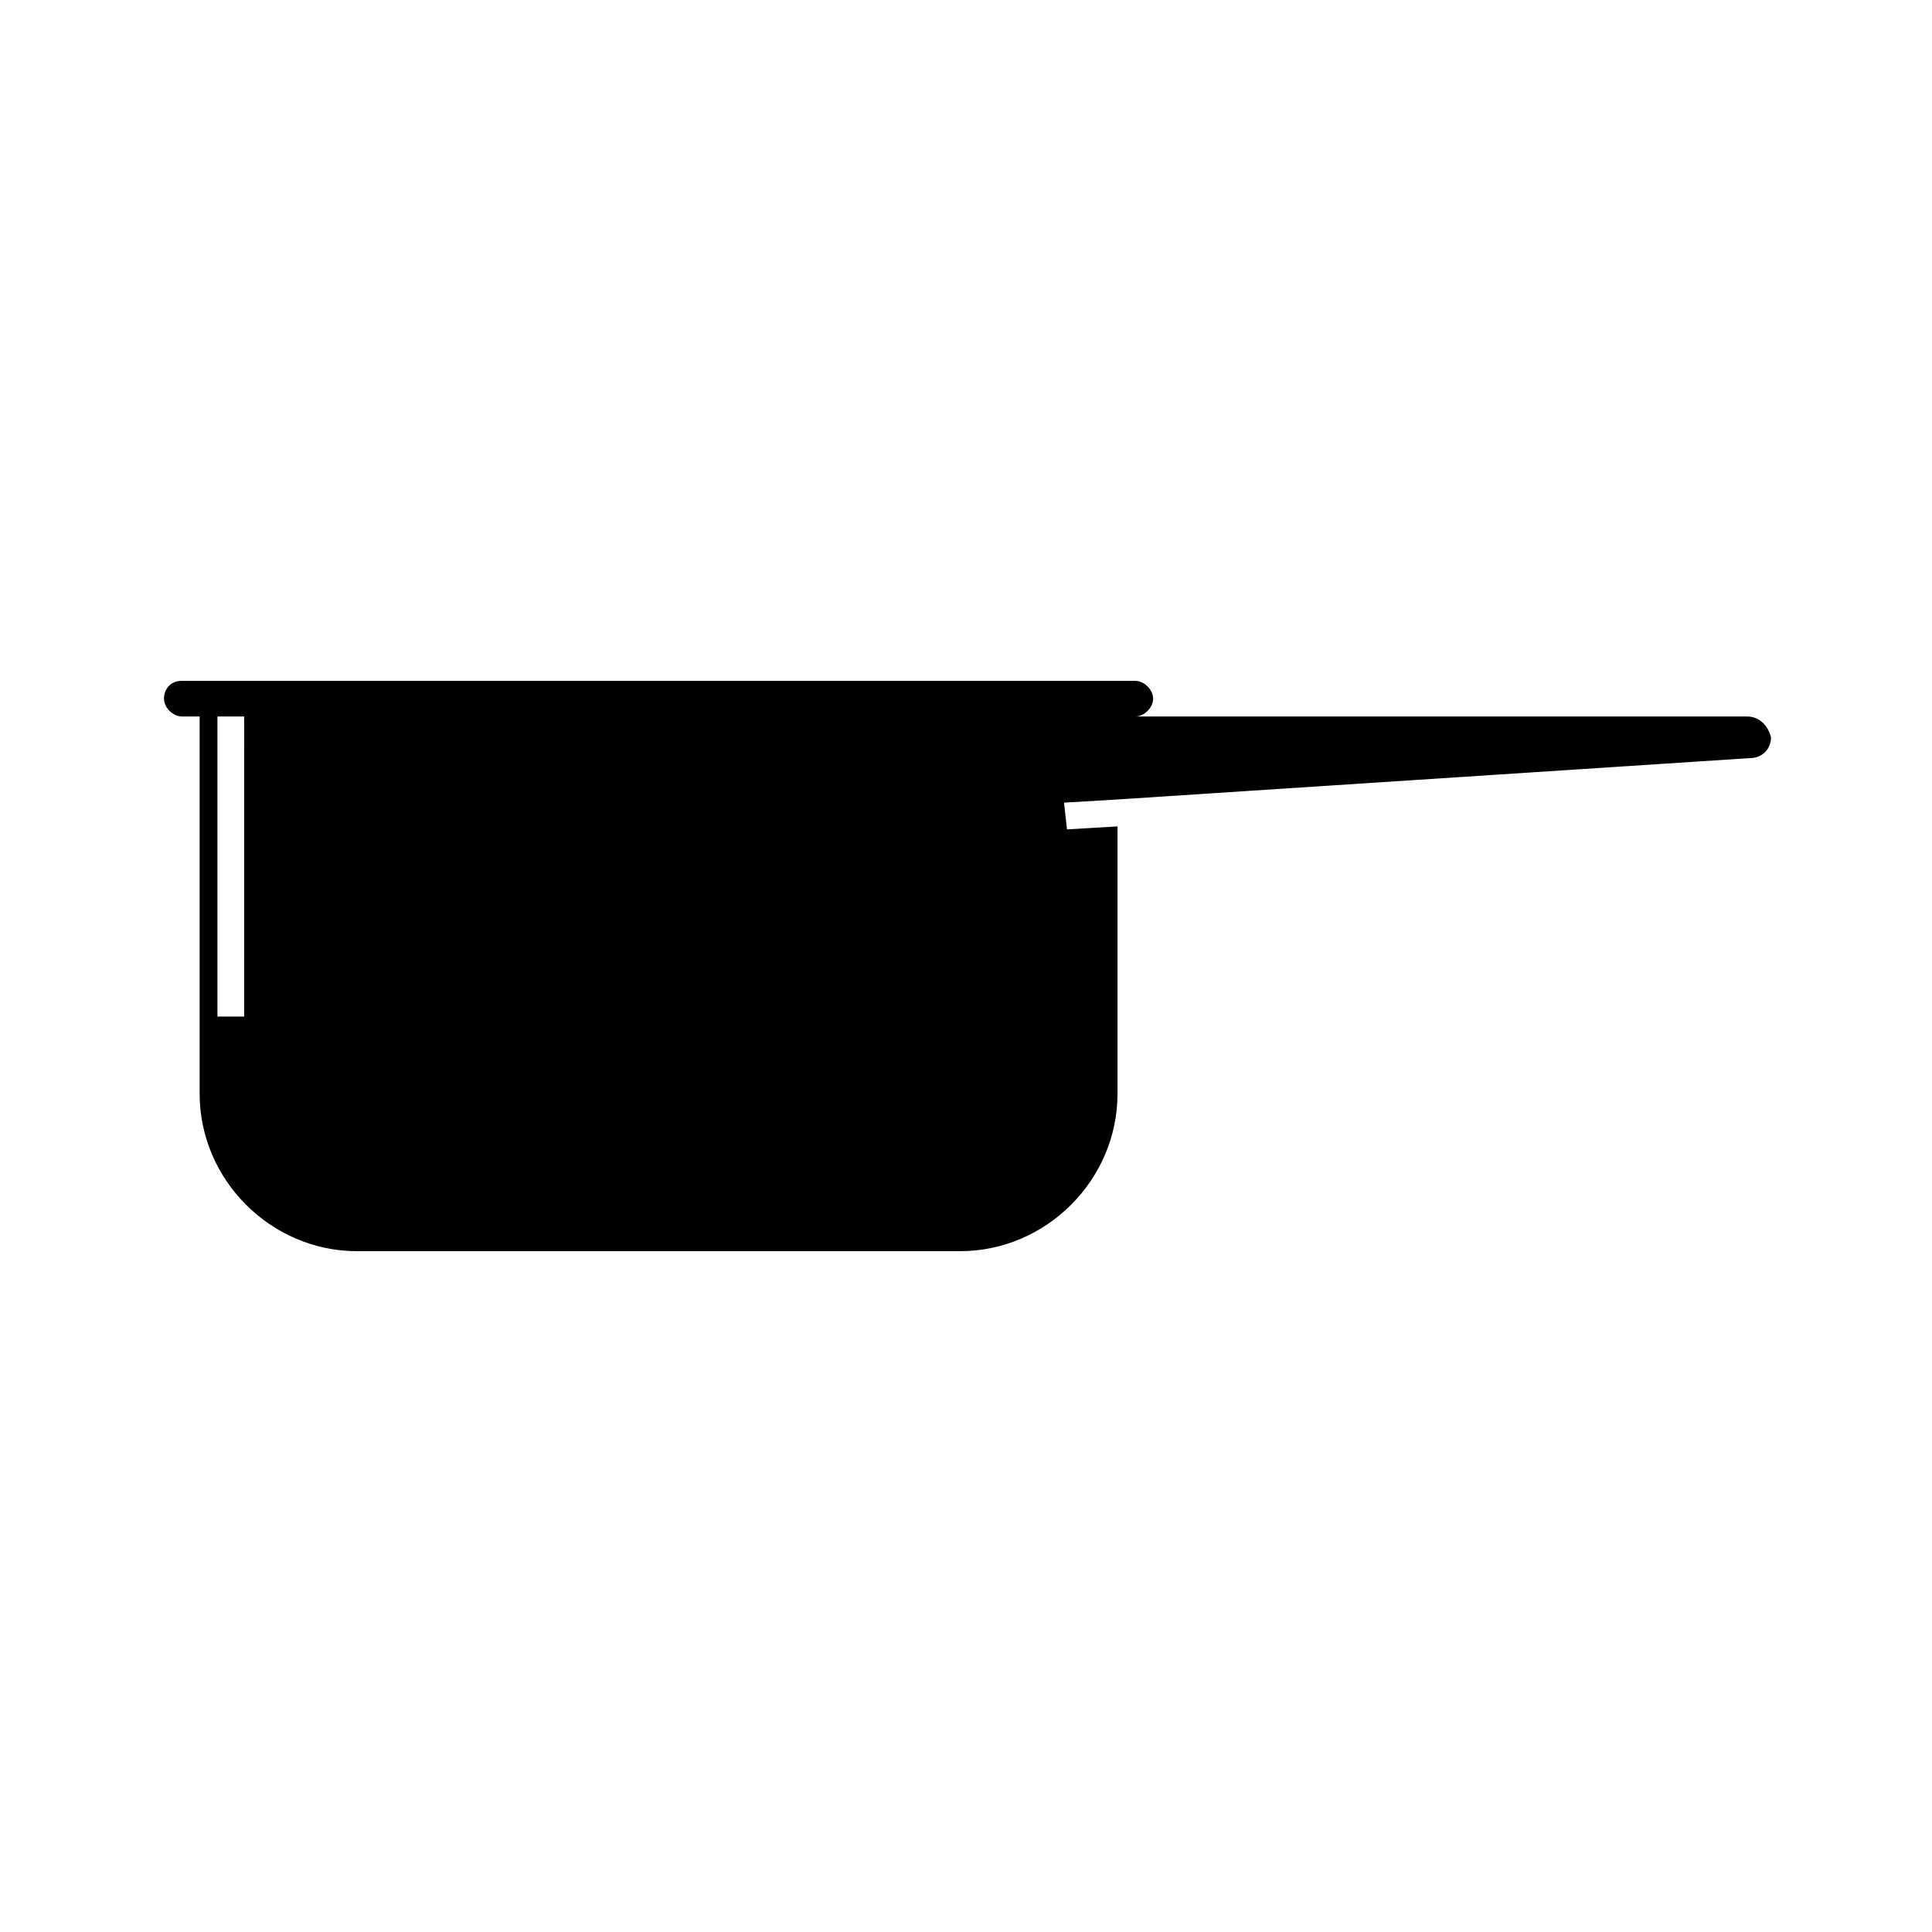 <?xml version="1.0" encoding="UTF-8"?>
<!-- Uploaded to: ICON Repo, www.iconrepo.com, Generator: ICON Repo Mixer Tools -->
<svg fill="#000000" width="800px" height="800px" version="1.1" viewBox="144 144 512 512" xmlns="http://www.w3.org/2000/svg">
 <path d="m607.03 333.88h-162.16c2.363 0 4.723-2.363 4.723-4.723 0-2.363-2.363-4.723-4.723-4.723l-252.69-0.004c-3.148 0-4.723 2.363-4.723 4.723 0 2.363 2.363 4.723 4.723 4.723h4.723v99.977c0 22.828 18.895 41.723 41.723 41.723h159.8c22.828 0 41.723-18.895 41.723-41.723v-70.848l-13.383 0.789-0.789-7.086 13.383-0.789 168.46-11.02c3.148 0 5.512-2.363 5.512-5.512-0.789-3.148-3.152-5.508-6.301-5.508zm-397.54 79.508h-7.871v-79.508h7.086l-0.004 79.508z"/>
</svg>